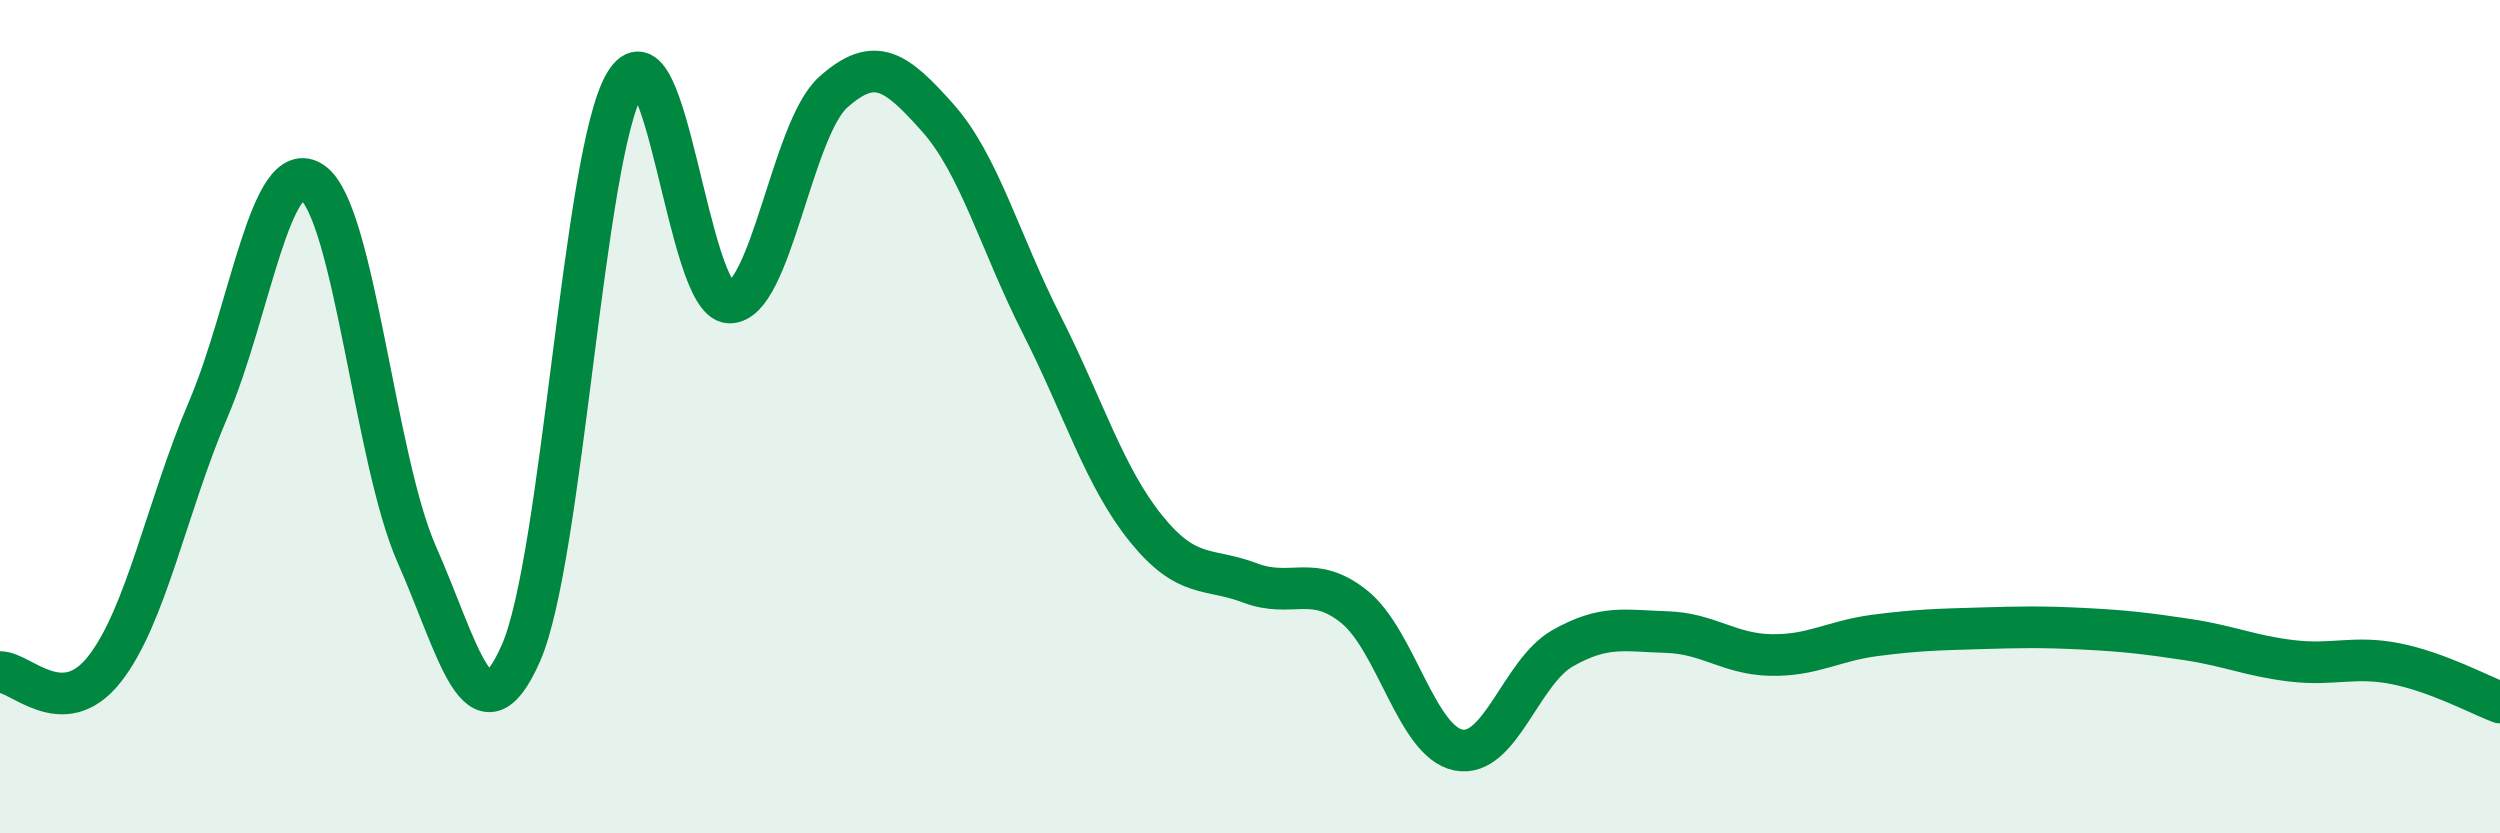 
    <svg width="60" height="20" viewBox="0 0 60 20" xmlns="http://www.w3.org/2000/svg">
      <path
        d="M 0,16.13 C 0.5,16.12 1.5,17.33 2.5,16.07 C 3.5,14.81 4,12.16 5,9.82 C 6,7.48 6.5,3.68 7.5,4.38 C 8.5,5.08 9,11.04 10,13.3 C 11,15.56 11.5,17.94 12.5,15.68 C 13.5,13.42 14,3.68 15,2 C 16,0.32 16.5,7.22 17.5,7.26 C 18.5,7.3 19,3.1 20,2.21 C 21,1.32 21.5,1.7 22.5,2.82 C 23.5,3.94 24,5.82 25,7.79 C 26,9.76 26.5,11.44 27.5,12.68 C 28.5,13.92 29,13.61 30,13.99 C 31,14.37 31.5,13.76 32.5,14.56 C 33.5,15.36 34,17.8 35,18 C 36,18.2 36.5,16.13 37.5,15.56 C 38.5,14.99 39,15.14 40,15.17 C 41,15.2 41.5,15.7 42.5,15.72 C 43.5,15.74 44,15.38 45,15.25 C 46,15.12 46.5,15.11 47.5,15.08 C 48.5,15.05 49,15.04 50,15.09 C 51,15.14 51.5,15.2 52.5,15.35 C 53.5,15.5 54,15.74 55,15.86 C 56,15.98 56.5,15.73 57.5,15.93 C 58.5,16.13 59.5,16.67 60,16.86L60 20L0 20Z"
        fill="#008740"
        opacity="0.1"
        stroke-linecap="round"
        stroke-linejoin="round"
      />
      <path
        d="M 0,16.13 C 0.5,16.12 1.5,17.33 2.5,16.07 C 3.5,14.81 4,12.16 5,9.82 C 6,7.48 6.5,3.68 7.5,4.38 C 8.5,5.08 9,11.04 10,13.3 C 11,15.56 11.5,17.94 12.5,15.68 C 13.5,13.42 14,3.68 15,2 C 16,0.32 16.5,7.22 17.5,7.26 C 18.5,7.3 19,3.1 20,2.21 C 21,1.32 21.5,1.7 22.5,2.82 C 23.5,3.94 24,5.82 25,7.79 C 26,9.76 26.5,11.44 27.5,12.68 C 28.5,13.92 29,13.61 30,13.99 C 31,14.37 31.5,13.76 32.5,14.56 C 33.5,15.36 34,17.8 35,18 C 36,18.2 36.5,16.13 37.5,15.56 C 38.5,14.99 39,15.14 40,15.17 C 41,15.2 41.5,15.7 42.5,15.72 C 43.5,15.74 44,15.38 45,15.25 C 46,15.12 46.5,15.11 47.5,15.08 C 48.5,15.05 49,15.04 50,15.09 C 51,15.14 51.5,15.2 52.5,15.35 C 53.5,15.5 54,15.74 55,15.86 C 56,15.98 56.5,15.73 57.5,15.93 C 58.5,16.13 59.5,16.67 60,16.86"
        stroke="#008740"
        stroke-width="1"
        fill="none"
        stroke-linecap="round"
        stroke-linejoin="round"
      />
    </svg>
  